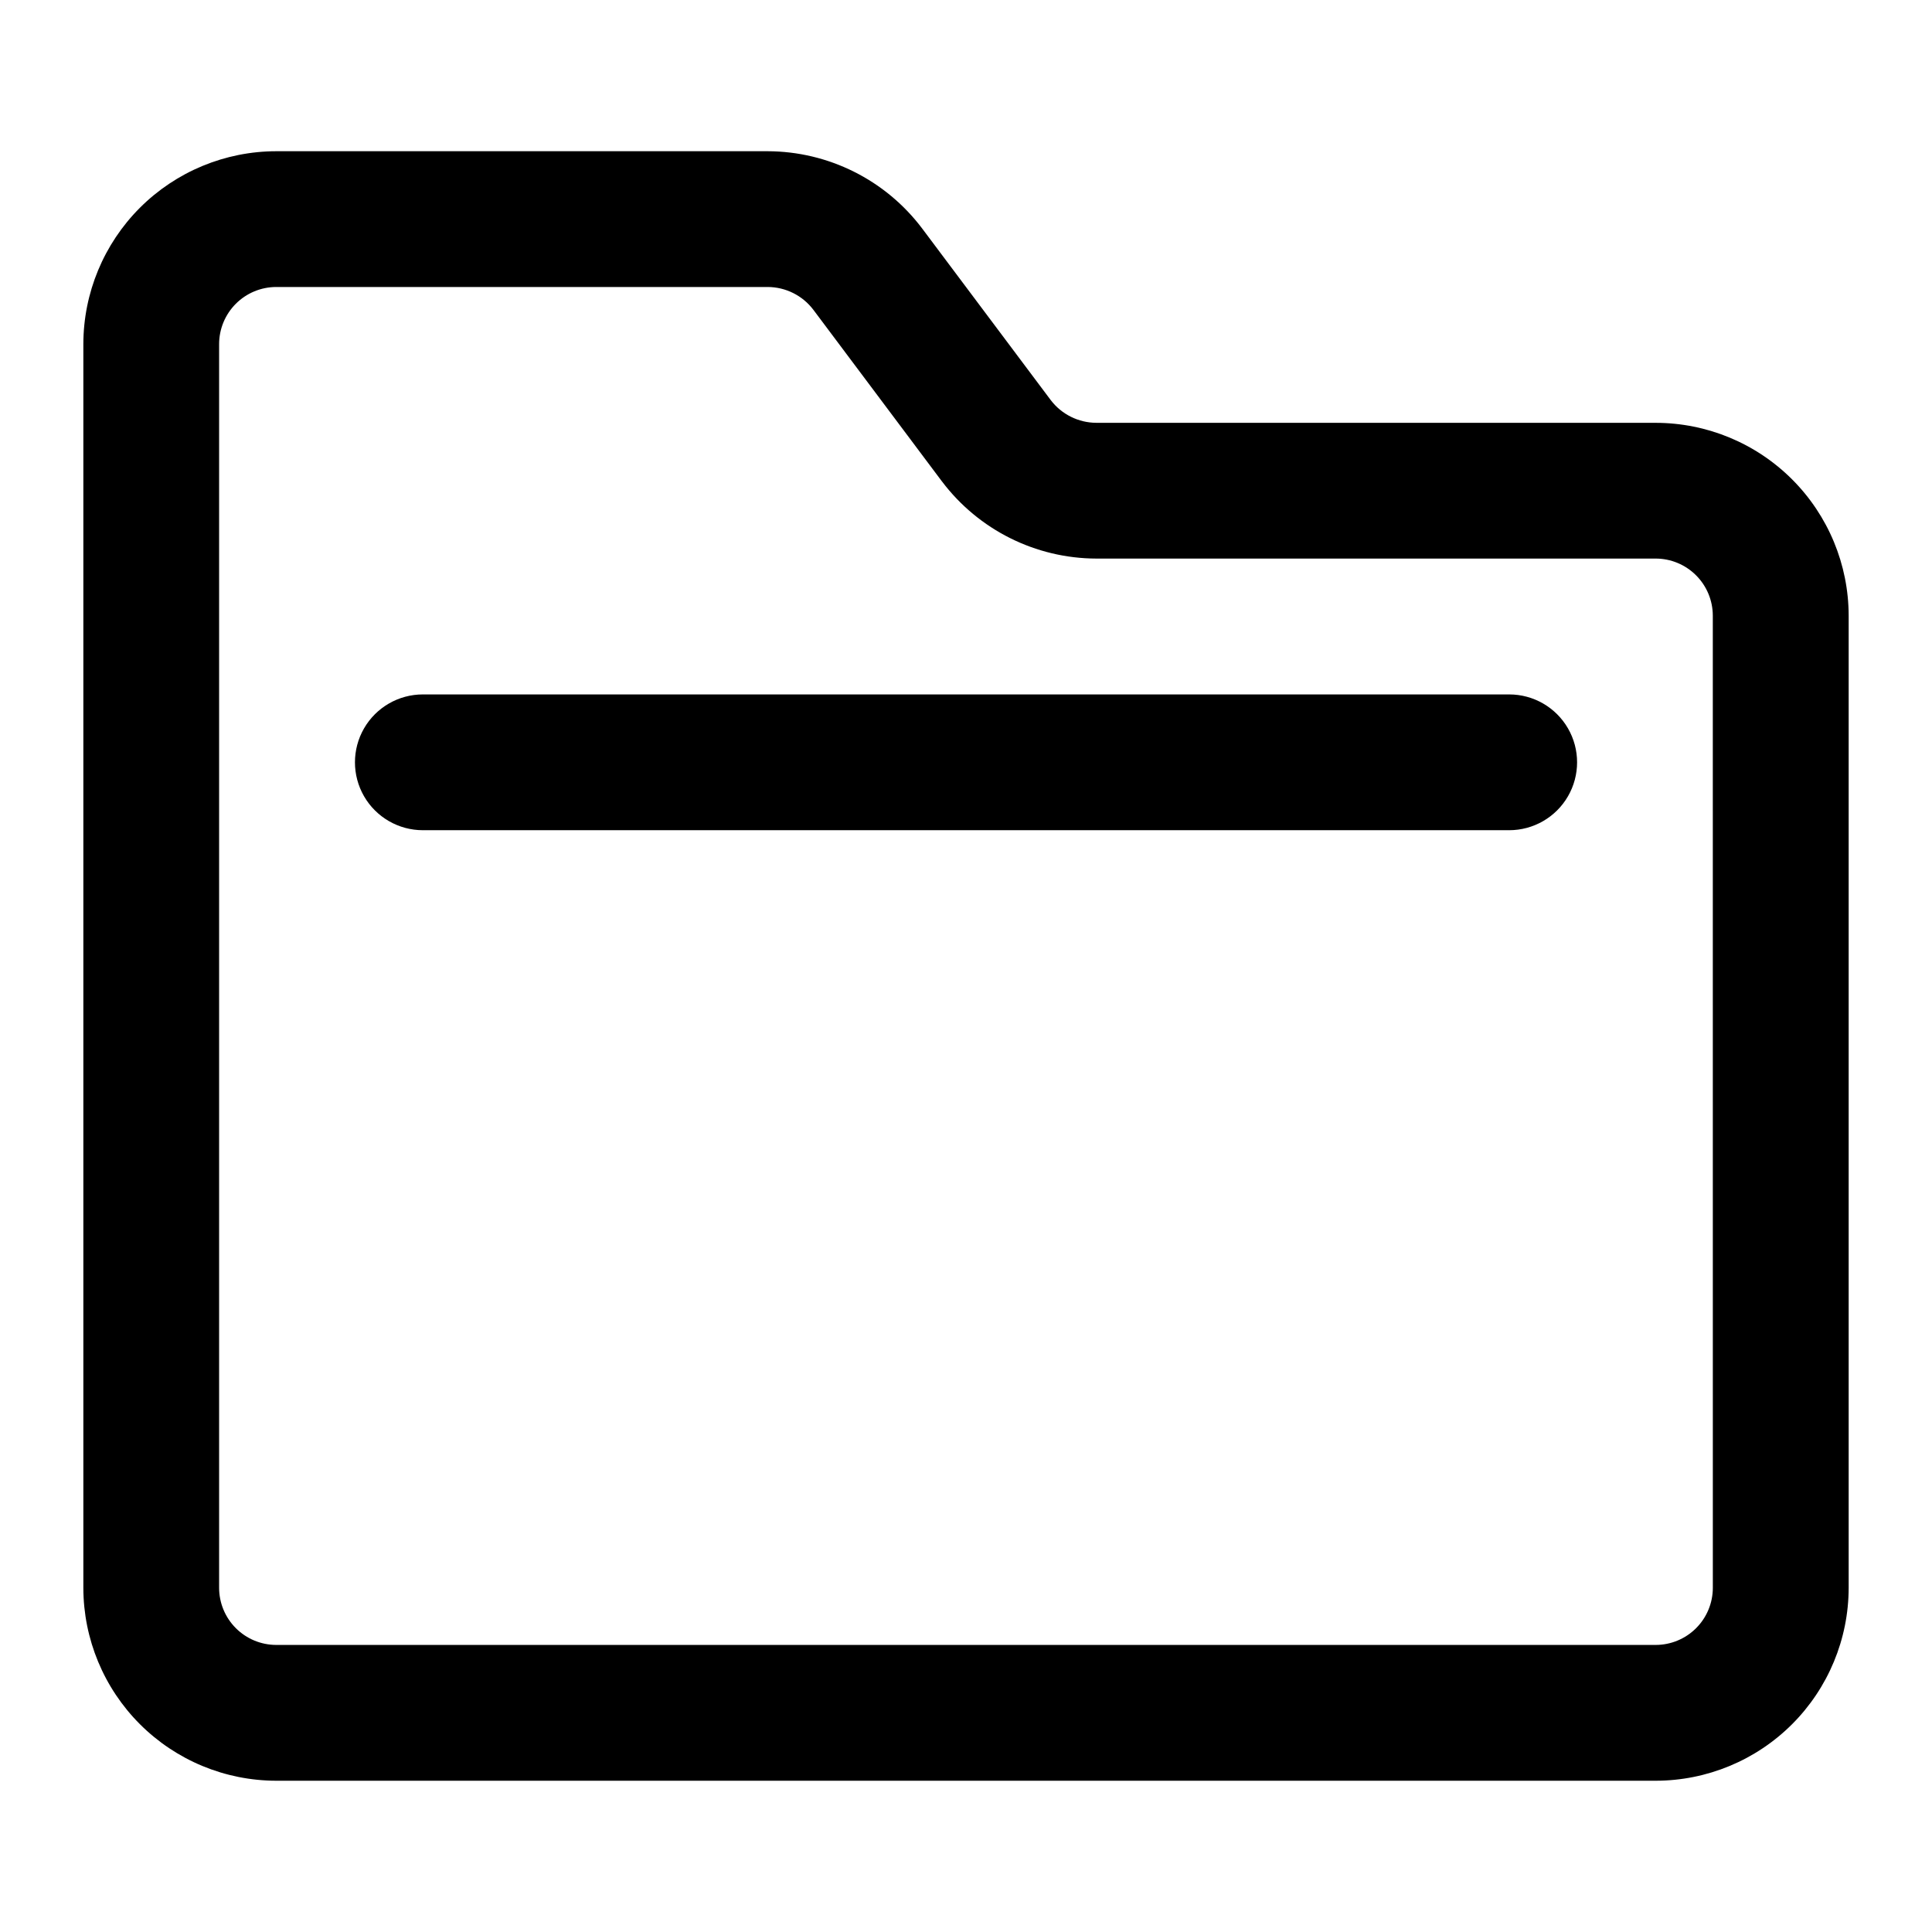 <?xml version="1.0" encoding="UTF-8"?>
<!-- Uploaded to: ICON Repo, www.iconrepo.com, Generator: ICON Repo Mixer Tools -->
<svg fill="#000000" width="800px" height="800px" version="1.1" viewBox="144 144 512 512" xmlns="http://www.w3.org/2000/svg">
 <g>
  <path d="m582.79 256.05h-148.23c-4.766-0.012-9.25-2.25-12.125-6.047l-34.082-45.488c-9.691-12.836-24.832-20.398-40.914-20.438h-130.23c-13.555 0.012-26.547 5.402-36.133 14.984-9.582 9.586-14.973 22.578-14.988 36.133v329.6c0.016 13.555 5.406 26.547 14.988 36.133 9.586 9.582 22.578 14.973 36.133 14.988h365.59c13.551-0.016 26.547-5.406 36.129-14.988 9.582-9.586 14.973-22.578 14.988-36.133v-257.62c-0.016-13.555-5.406-26.547-14.988-36.129-9.582-9.586-22.578-14.977-36.129-14.988zm15.129 308.74c-0.004 4.012-1.598 7.859-4.438 10.695-2.836 2.836-6.68 4.434-10.691 4.438h-365.59c-4.012-0.004-7.859-1.602-10.695-4.438-2.836-2.836-4.434-6.684-4.438-10.695v-329.6c0.004-4.012 1.602-7.859 4.438-10.695 2.836-2.836 6.684-4.434 10.695-4.438h130.23c4.762 0.012 9.25 2.246 12.125 6.047l34.078 45.488 0.004-0.004c9.691 12.84 24.828 20.402 40.914 20.441h148.23c4.012 0.004 7.856 1.602 10.691 4.438 2.84 2.836 4.434 6.684 4.438 10.695z"/>
  <path d="m543.95 328.03h-287.89c-6.43 0-12.371 3.43-15.586 8.996-3.211 5.566-3.211 12.426 0 17.992 3.215 5.566 9.156 8.996 15.586 8.996h287.89c6.426 0 12.367-3.43 15.582-8.996s3.215-12.426 0-17.992c-3.215-5.566-9.156-8.996-15.582-8.996z"/>
 </g>
</svg>
